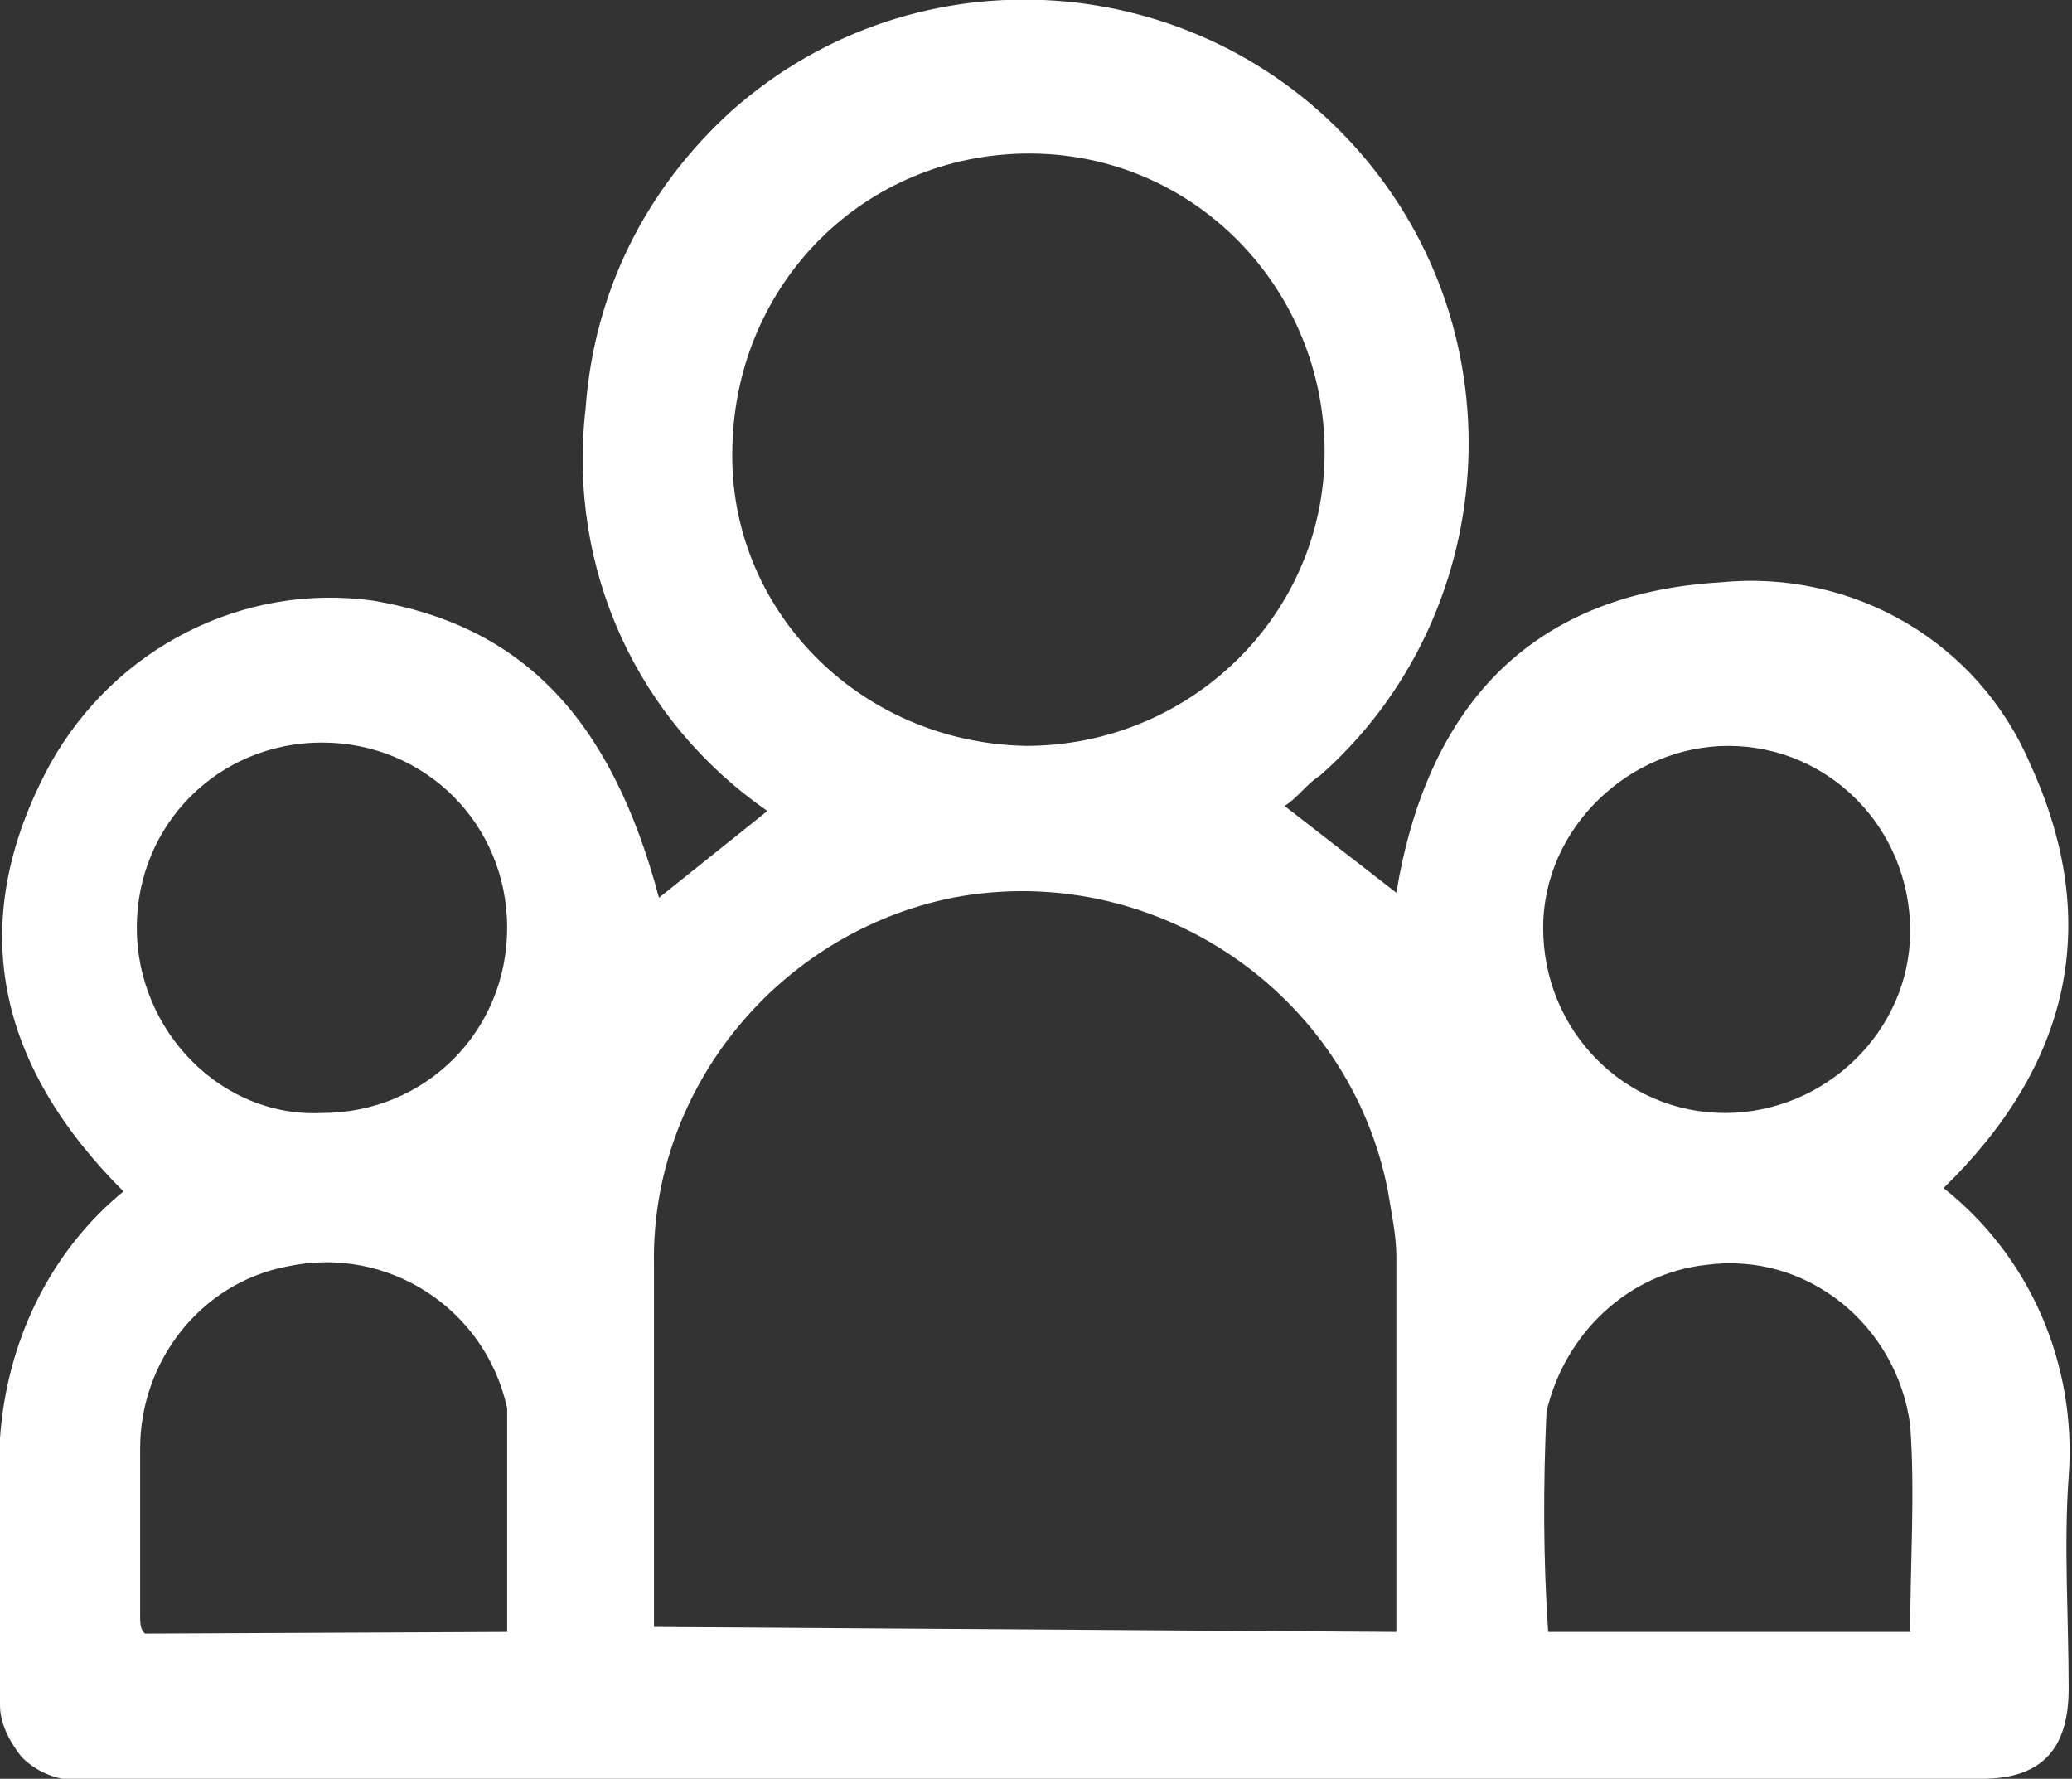 <?xml version="1.0" encoding="utf-8"?>
<!-- Generator: $$$/GeneralStr/196=Adobe Illustrator 27.6.0, SVG Export Plug-In . SVG Version: 6.00 Build 0)  -->
<svg version="1.1" id="Livello_1" xmlns="http://www.w3.org/2000/svg" xmlns:xlink="http://www.w3.org/1999/xlink" x="0px" y="0px"
	 viewBox="0 0 124.2 106.6" style="enable-background:new 0 0 124.2 106.6;" xml:space="preserve">
<rect x="0" y="0" width="124.2" height="106.6" fill="#333333" stroke="none"/>
<style type="text/css">
	.st0{fill:#FFFFFF;}
</style>
<g id="Raggruppa_895" transform="translate(0 0)">
	<path id="Tracciato_1946" class="st0" d="M39.5,53.8l6.5-5.2C38.2,43.2,34,34.1,35.1,24.5c0.5-7,3.6-13.2,8.8-17.9
		C55-3.2,71.8-1.9,81.4,9c9.8,11.1,8.5,28-2.3,37.5c-0.8,0.5-1.3,1.3-2.1,1.8l6.7,5.2c1.8-10.9,7.8-17.9,19.4-18.6
		c8-0.8,15.5,3.6,18.6,10.9c4.4,9.6,2.3,18.1-5.2,25.4c5.2,4.1,8,10.6,7.5,17.3c-0.3,4.1,0,8.5,0,12.7c0,3.6-1.6,5.4-5.2,5.4
		c-8.8,0-17.6,0-26.4,0c-29,0-58,0-87,0c-1.6,0.3-3.1-0.3-4.1-1.3c-0.8-1-1.3-2.1-1.3-3.1c0-5.4-0.3-10.6,0-16
		C0.4,80.4,3,75,7.4,71.4c-7.5-7.5-9.6-16-4.4-25.6c3.9-7,11.6-10.9,19.4-9.8C31.2,37.5,36.6,42.9,39.5,53.8 M83.7,97.8
		c0-0.3,0-0.8,0-1c0-7.2,0-14.5,0-21.5c0-1.3-0.3-2.6-0.5-3.9c-2.3-11.9-14-19.9-26.1-17.6c-10.4,2.1-18.1,11.4-17.9,22
		c0,6.5,0,12.9,0,19.4v2.3L83.7,97.8z M61.5,44.7c9.8,0,17.9-7.8,17.9-17.6S71.6,9.2,61.7,9.2S44.1,17,43.9,26.8
		C43.6,36.4,51.4,44.5,61.5,44.7C61.2,44.7,61.5,44.7,61.5,44.7 M30.4,97.8c0-4.4,0-8.5,0-12.9c0-0.3,0-0.5,0-0.5
		c-1.3-6-7.2-9.8-13.2-8.5c-5.2,1-8.8,5.7-8.8,10.9c0,3.4,0,6.7,0,10.1c0,0.3,0,0.8,0.3,1L30.4,97.8z M92.8,97.8h21.7
		c0-4.1,0.3-8.3,0-12.4c-0.8-6-6.2-10.4-12.2-9.6c-4.7,0.5-8.5,4.1-9.6,8.8C92.5,89,92.5,93.4,92.8,97.8 M19.3,66.7
		c6.2,0,11.1-4.9,11.1-11.1c0-6.2-4.9-11.1-11.1-11.1c-6.2,0-11.1,4.9-11.1,11.1S13.3,67,19.3,66.7L19.3,66.7 M92.5,55.6
		c0,6.2,4.9,11.1,10.9,11.1s11.1-4.9,11.1-10.9c0-6.2-4.9-11.1-10.9-11.1C97.7,44.7,92.5,49.6,92.5,55.6L92.5,55.6"/>
</g>
</svg>
